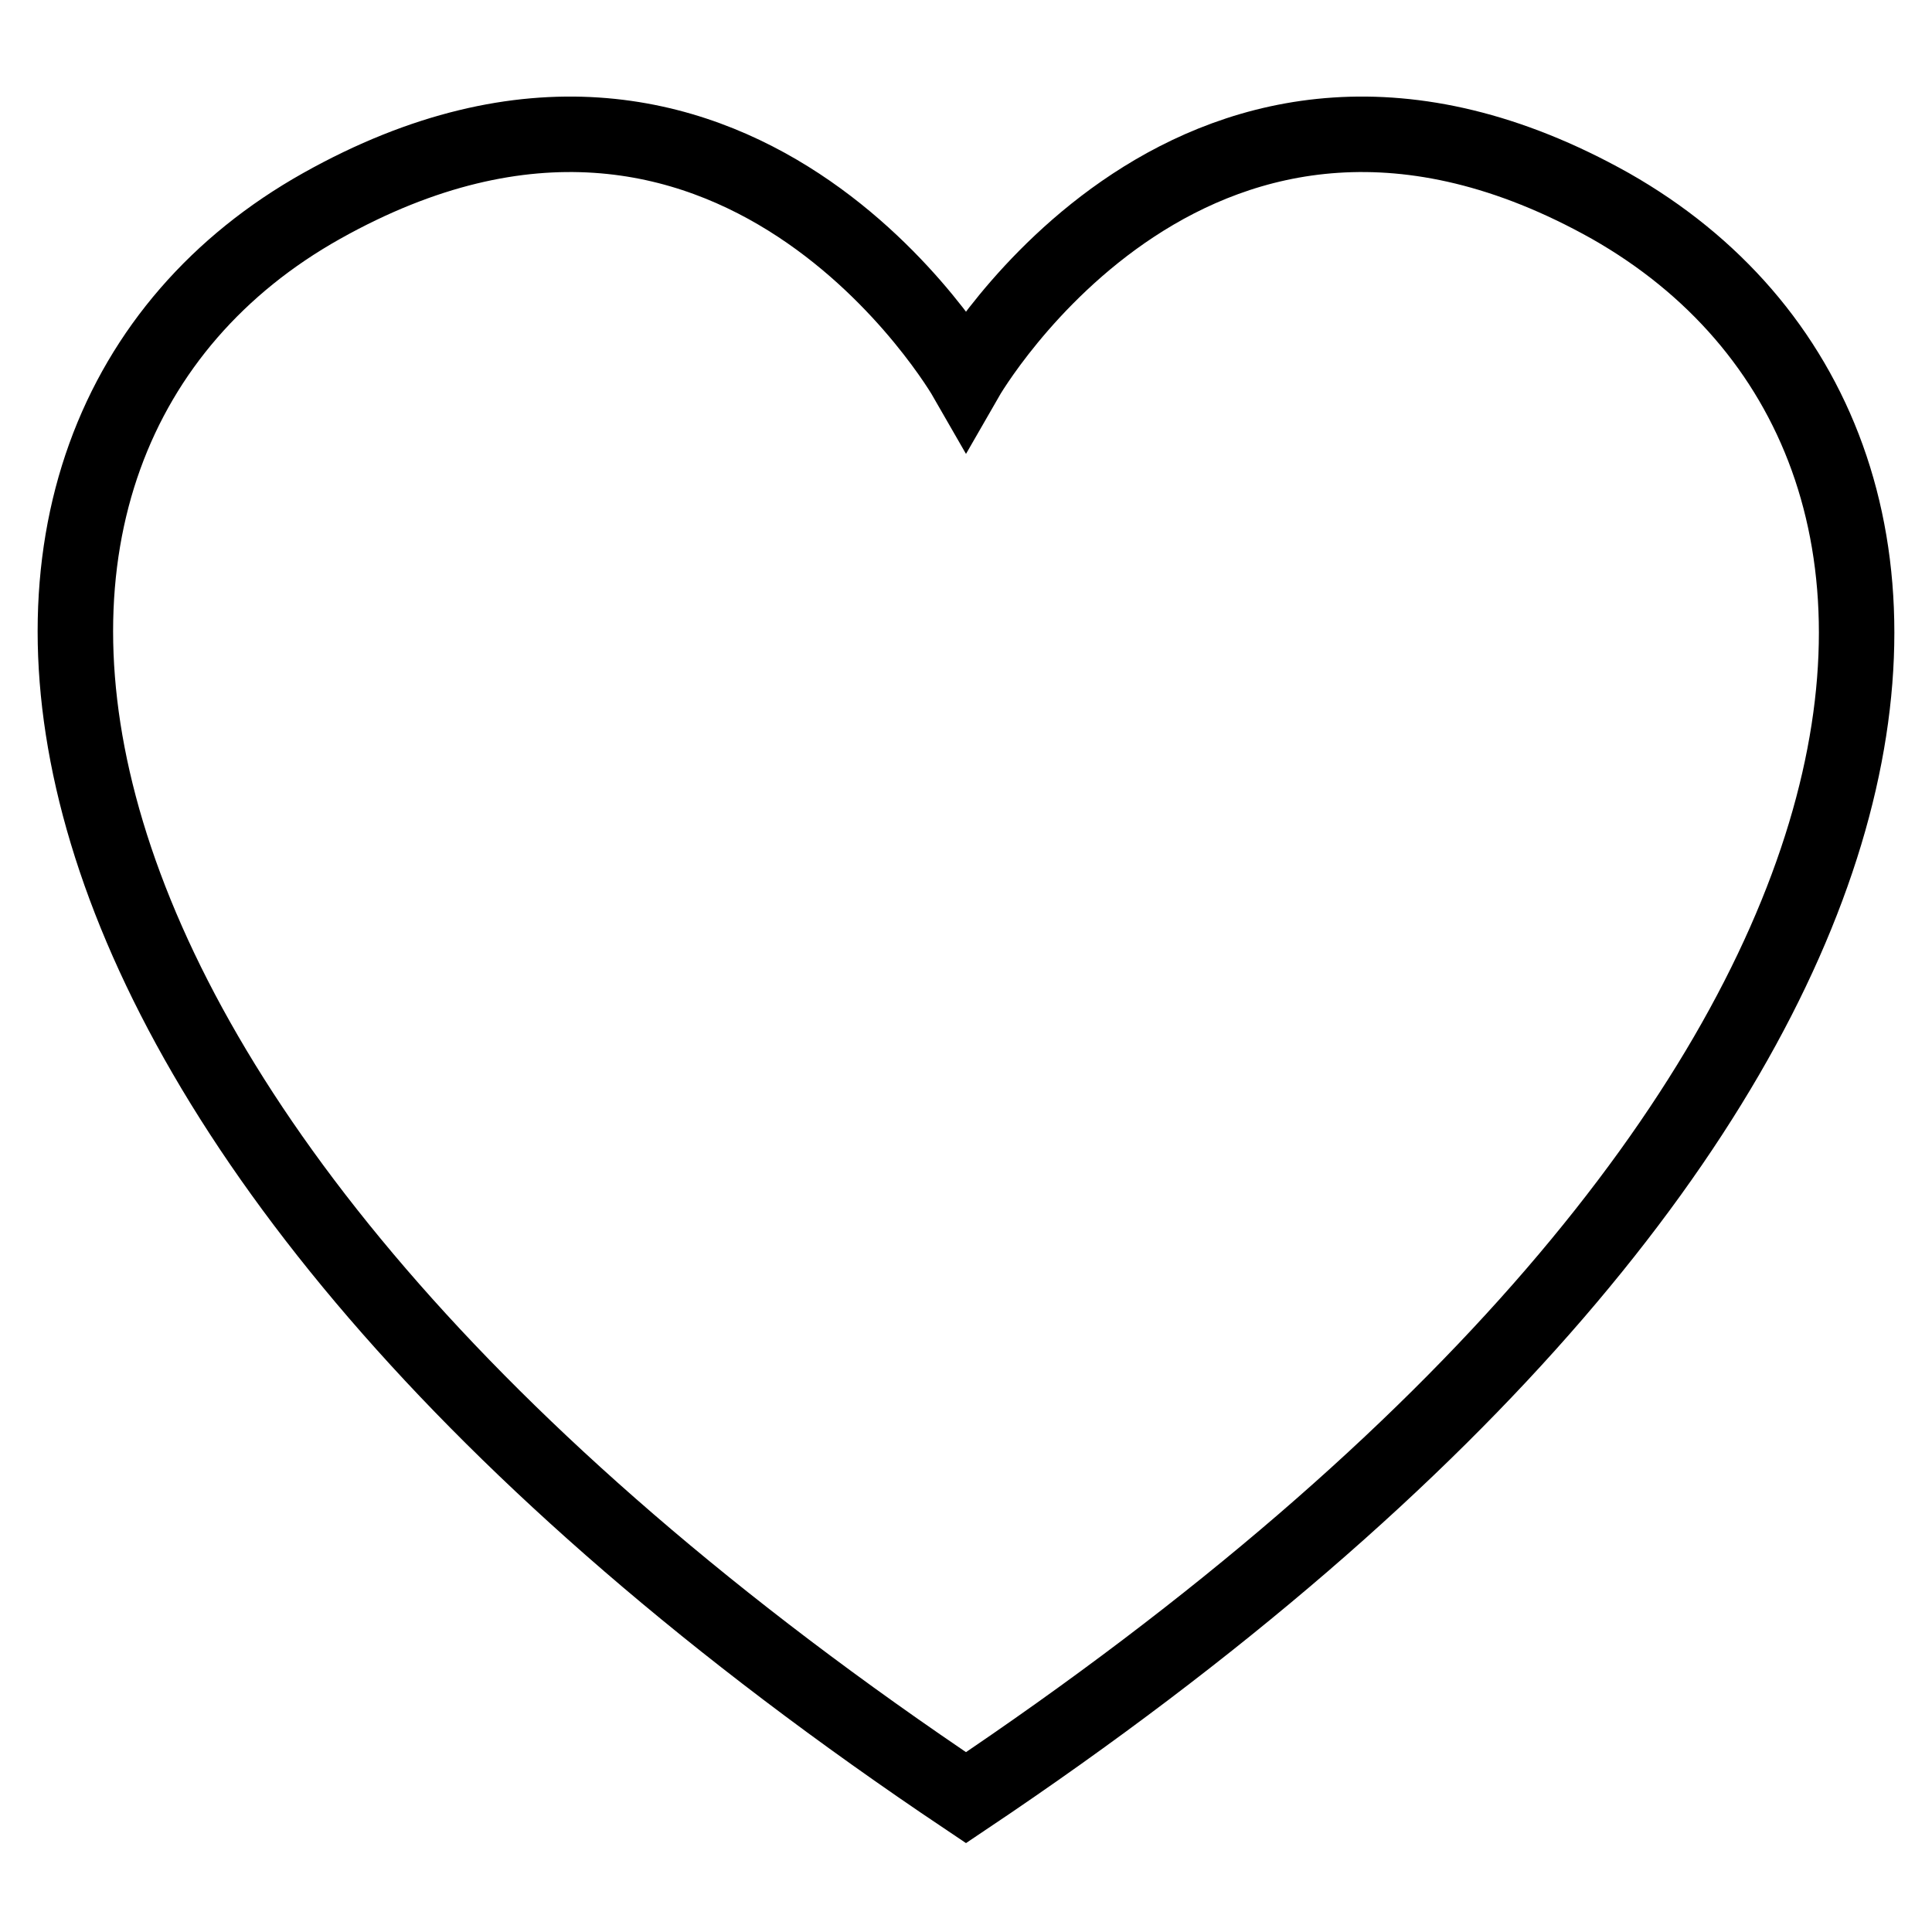 <?xml version="1.0" encoding="utf-8"?>
<!-- Svg Vector Icons : http://www.onlinewebfonts.com/icon -->
<!DOCTYPE svg PUBLIC "-//W3C//DTD SVG 1.1//EN" "http://www.w3.org/Graphics/SVG/1.1/DTD/svg11.dtd">
<svg version="1.1" xmlns="http://www.w3.org/2000/svg" xmlns:xlink="http://www.w3.org/1999/xlink" x="0px" y="0px" viewBox="0 0 256 256" enable-background="new 0 0 256 256" xml:space="preserve">
<g> <path stroke-width="10" fill-opacity="0" stroke="#000000"  d="M213.4,27.3C158.7-3.4,128,50.1,128,50.1S97.3-3.4,42.6,27.3C-12.1,58-7,147.7,128,238.2 C263,147.7,268.1,58.4,213.4,27.3z"/></g>
</svg>